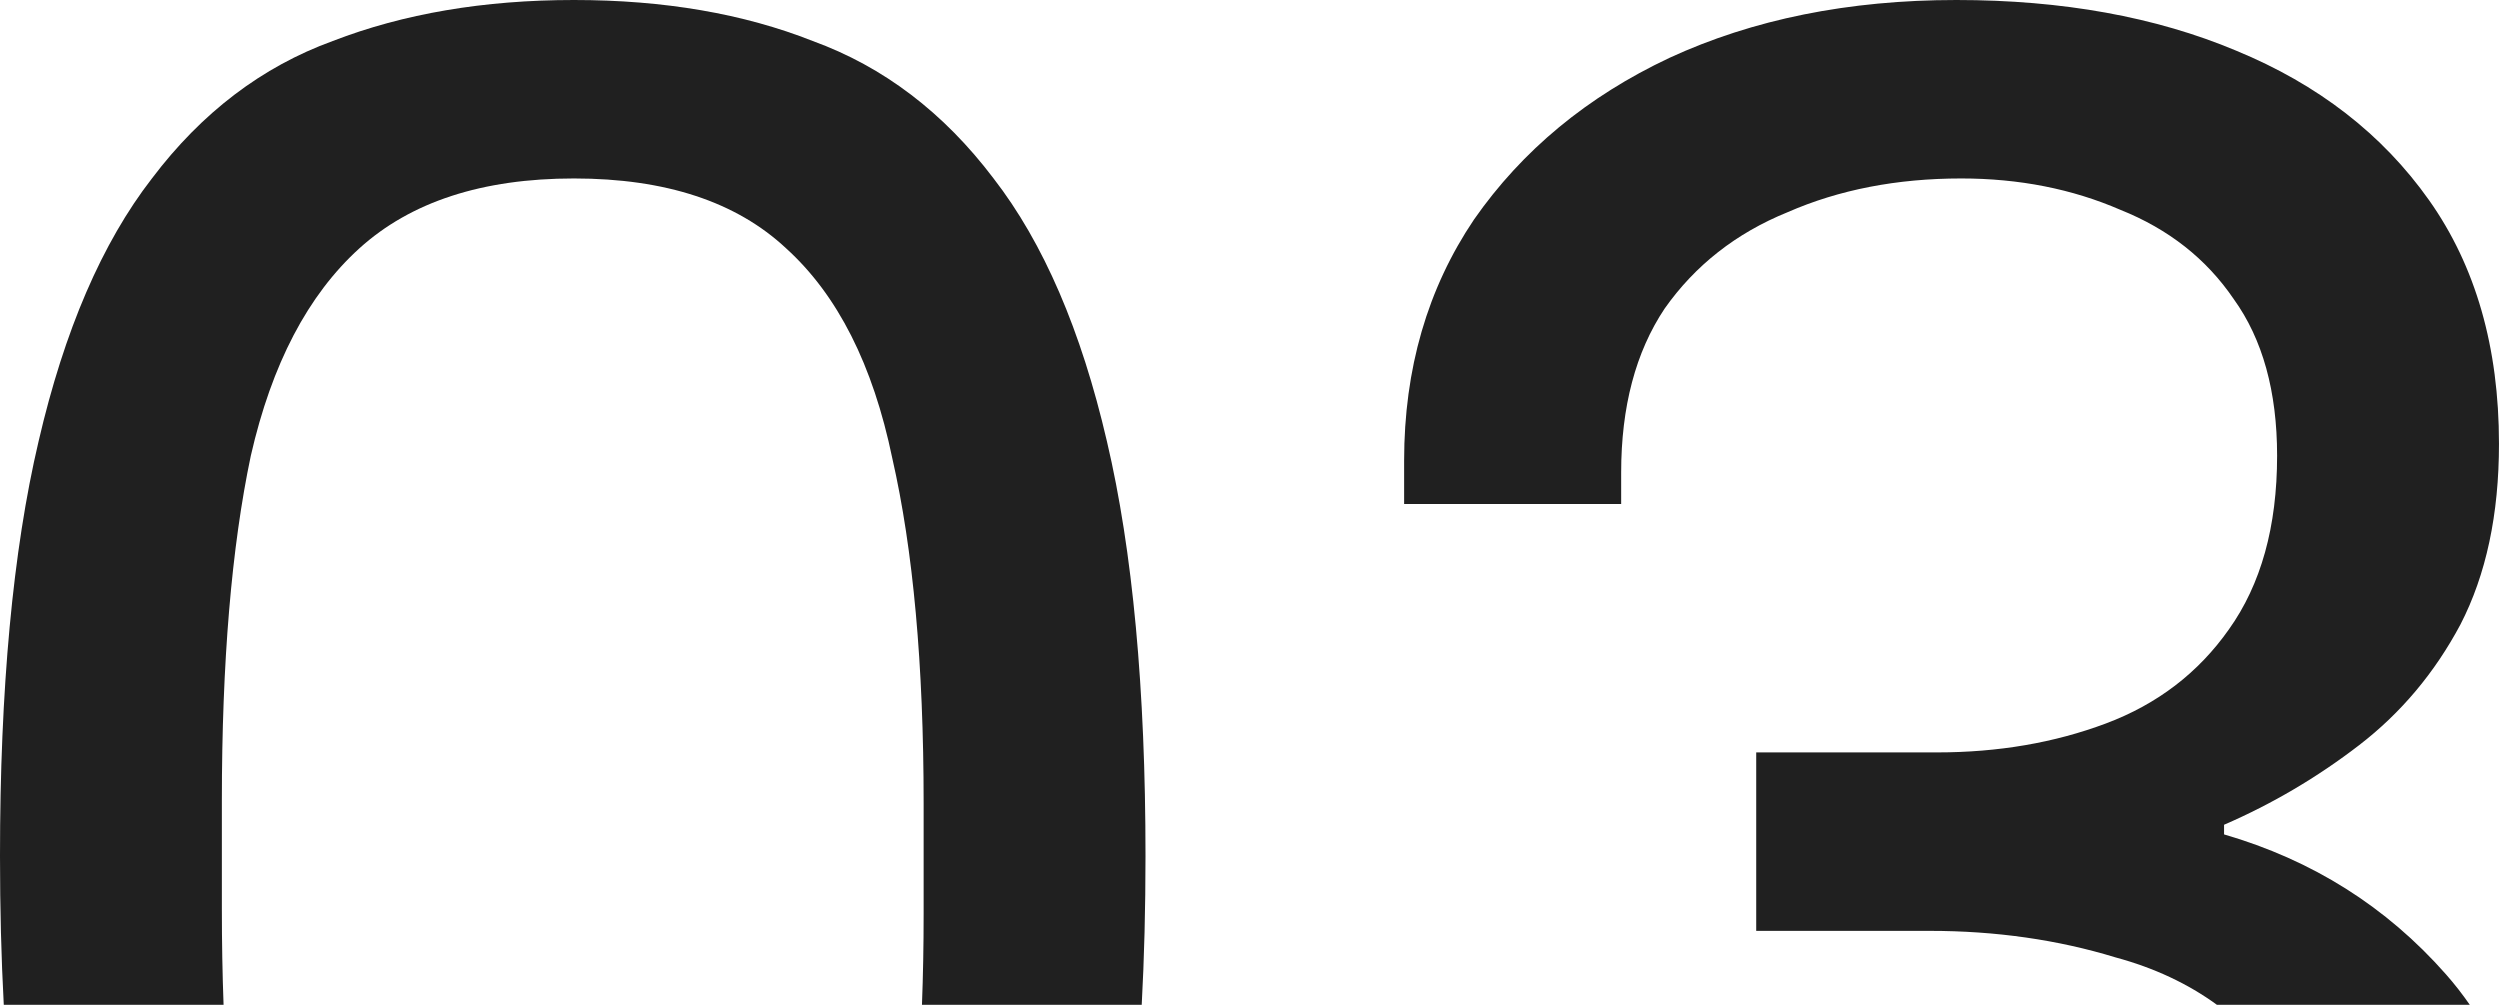 <svg width="311" height="125" viewBox="0 0 311 125" fill="none" xmlns="http://www.w3.org/2000/svg">
<path d="M71.4 0C82.6 3.9372e-05 92.5 1.7 101.1 5.1C109.9 8.3 117.4 14 123.6 22.2C129.8 30.2 134.5 41.1 137.7 54.9C140.9 68.5 142.5 85.7 142.5 106.5C142.5 113.009 142.344 119.176 142.03 125H114.692C114.83 121.382 114.9 117.615 114.9 113.7V99.9C114.9 82.7 113.6 68.4 111 57C108.6 45.4 104.2 36.7 97.8 30.9C91.6 25.101 82.8 22.2 71.4 22.2C60 22.2 51.1 25.1 44.7 30.9C38.3 36.7 33.8 45.3 31.2 56.7C28.8 68.1 27.6 82.4 27.6 99.6V113.1C27.6 117.225 27.671 121.192 27.812 125H0.47C0.156 119.176 0 113.009 0 106.5C0 85.7 1.6 68.5 4.8 54.9C8 41.1 12.7 30.2 18.9 22.2C25.1 14 32.6 8.3 41.4 5.1C50.2 1.7 60.201 0 71.4 0Z" fill="#202020"/>
<path d="M243.373 0C256.573 4.20769e-05 268.173 2.1 278.173 6.3C288.373 10.5 296.373 16.7 302.173 24.9C307.973 33.1 310.873 43.2 310.873 55.2C310.873 64 309.272 71.5 306.072 77.7C302.872 83.7 298.673 88.7 293.473 92.7C288.273 96.7 282.673 100 276.673 102.6V103.8C287.673 107 296.872 112.8 304.272 121.2C305.34 122.412 306.329 123.68 307.242 125H275.788C272.17 122.363 267.965 120.395 263.173 119.1C255.973 116.9 248.272 115.8 240.072 115.8H218.473V93.6H240.973C248.573 93.6 255.573 92.4 261.973 90C268.373 87.6 273.472 83.7 277.272 78.3C281.272 72.7 283.272 65.5 283.272 56.7C283.272 48.7 281.473 42.2 277.873 37.2C274.473 32.2 269.772 28.5 263.772 26.1C257.773 23.5 251.173 22.2 243.973 22.2C235.973 22.2 228.773 23.6 222.373 26.4C215.973 29 210.872 33 207.072 38.4C203.472 43.8 201.673 50.6 201.673 58.8V62.7H174.673V57.3C174.673 45.9 177.573 35.9 183.373 27.3C189.373 18.7 197.473 12 207.673 7.2C218.073 2.4 229.973 0 243.373 0Z" fill="#202020"/>
</svg>
